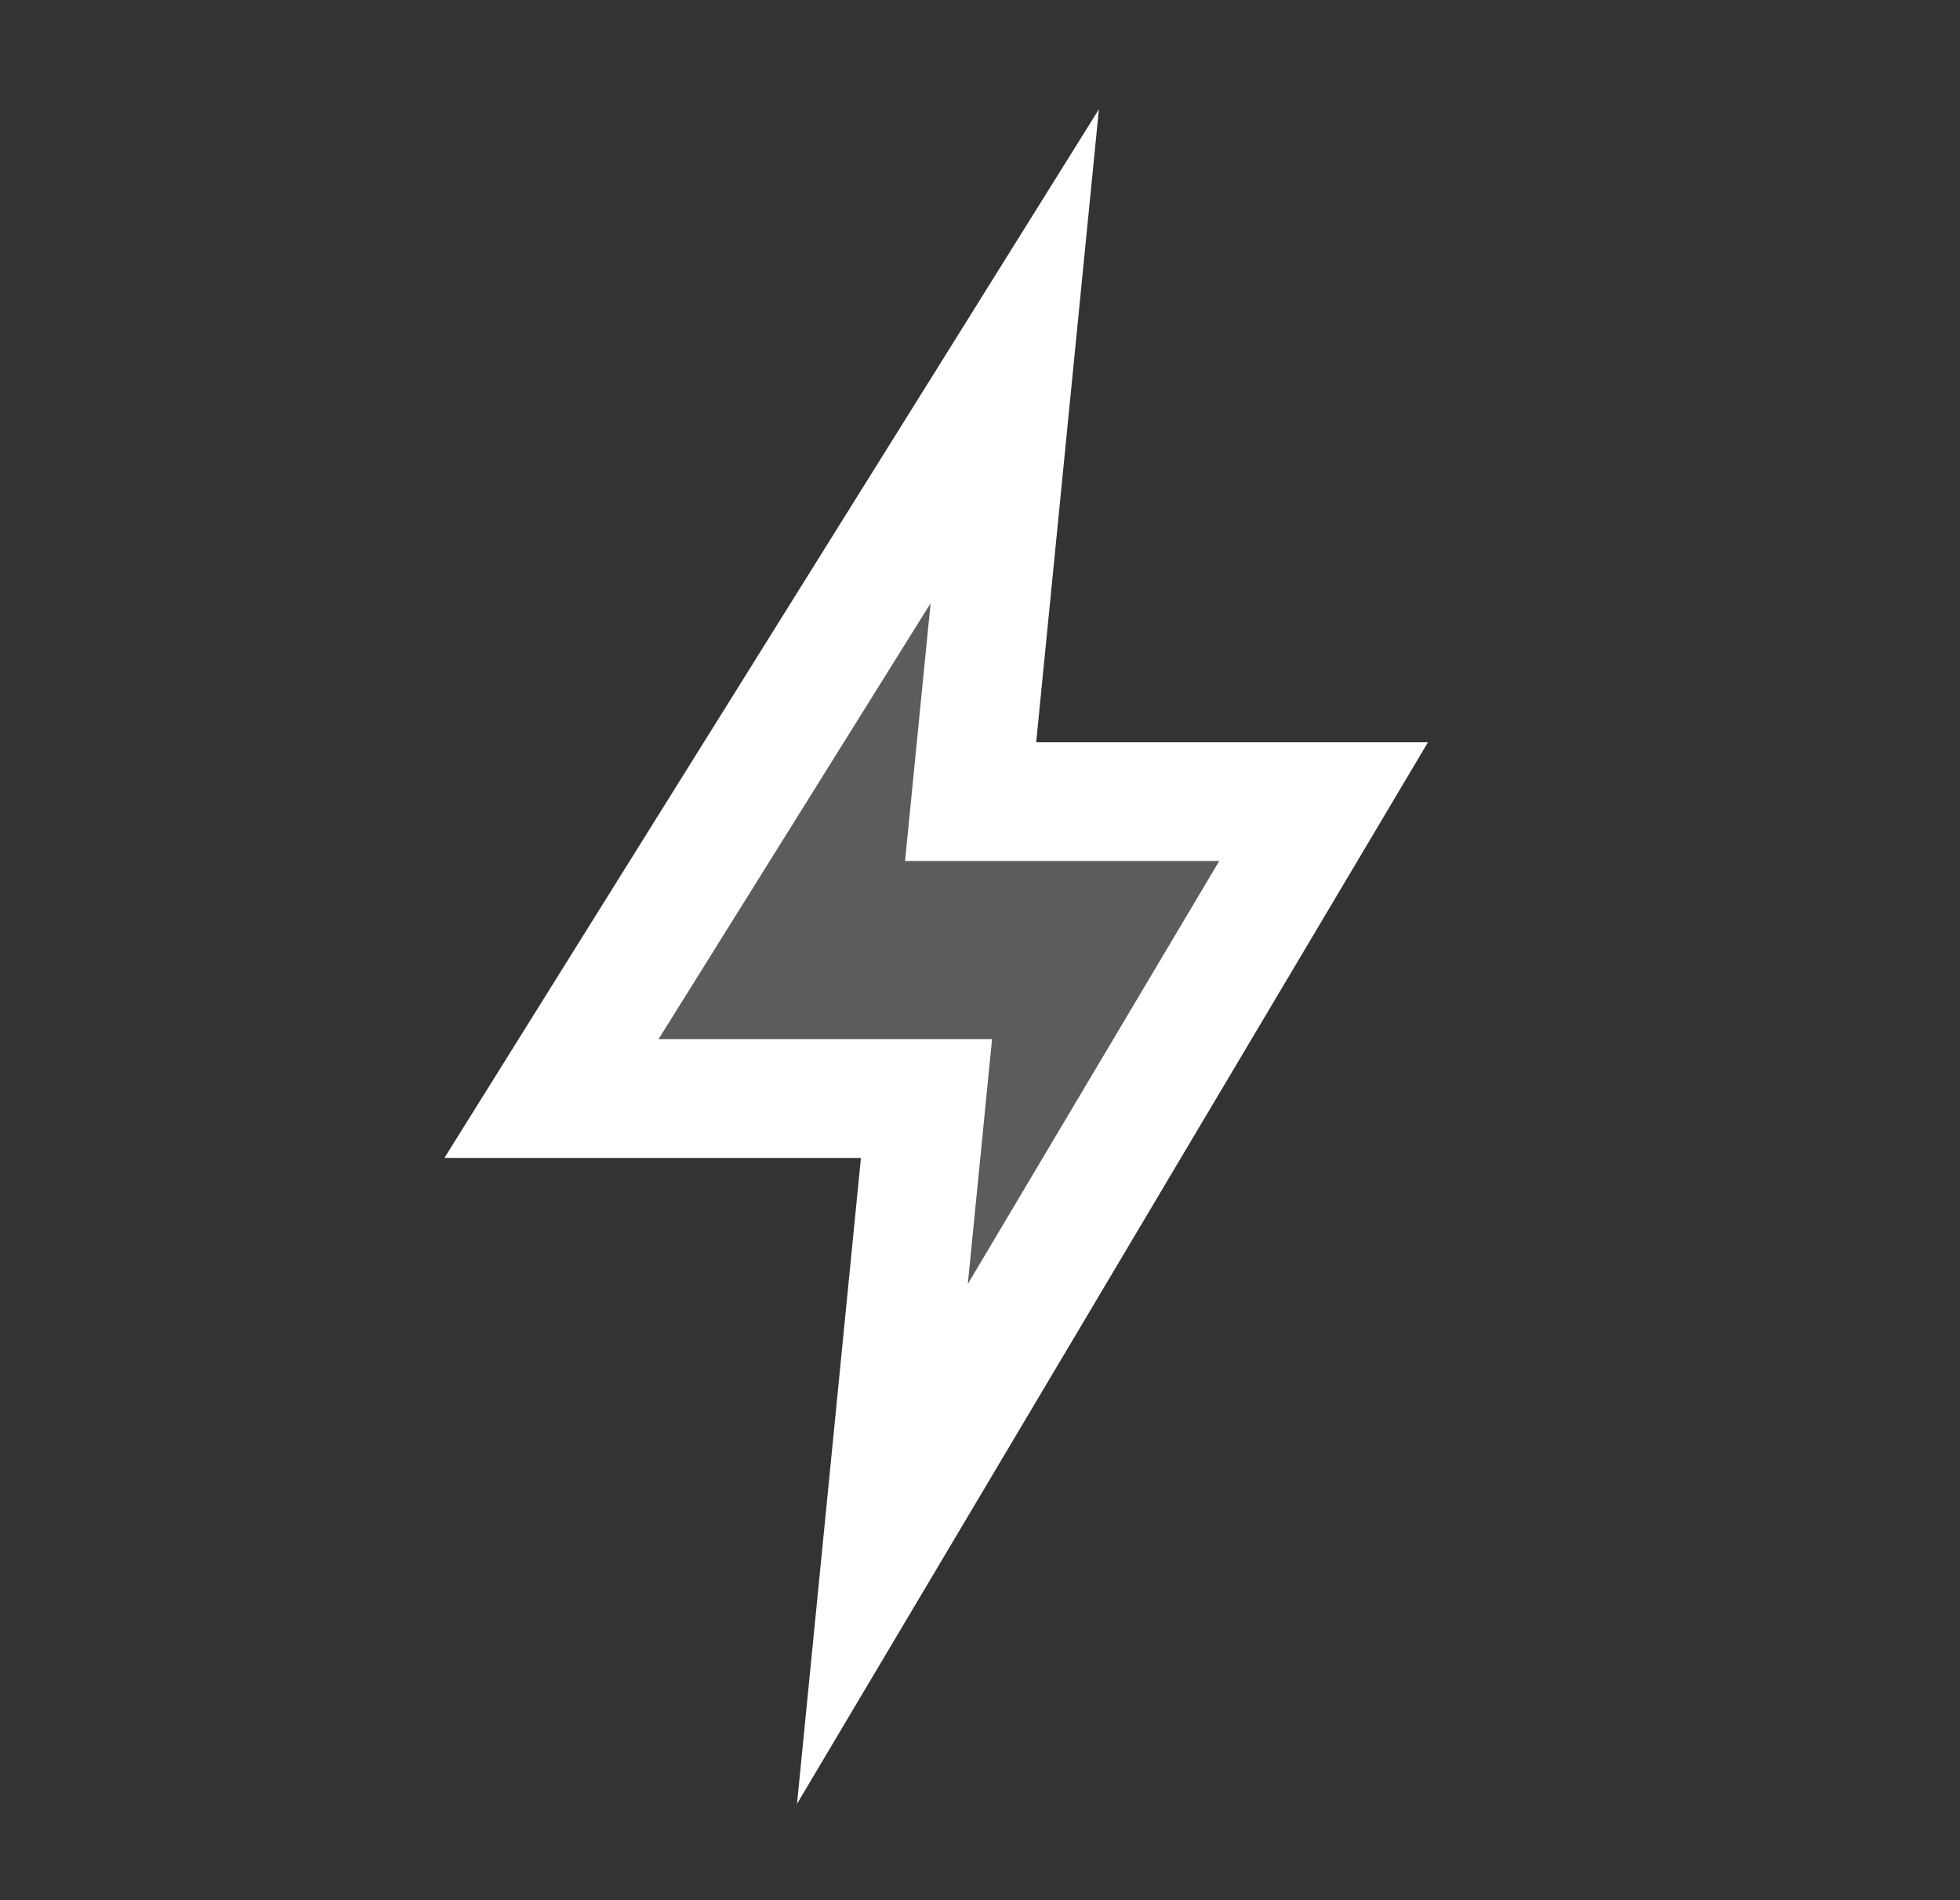<?xml version="1.0" encoding="UTF-8"?>
<svg xmlns="http://www.w3.org/2000/svg" width="33" height="32" viewBox="0 0 33 32" fill="none">
  <rect x="0" y="0" width="33" height="32" fill="#333333" stroke="none"/>
  <path d="M9.285 18.5L17.085 6L16.342 13.5H22.285L14.857 26L15.599 18.5H9.285Z" fill="white" fill-opacity="0.2" stroke="white" stroke-width="2" stroke-miterlimit="16"></path>
</svg>
